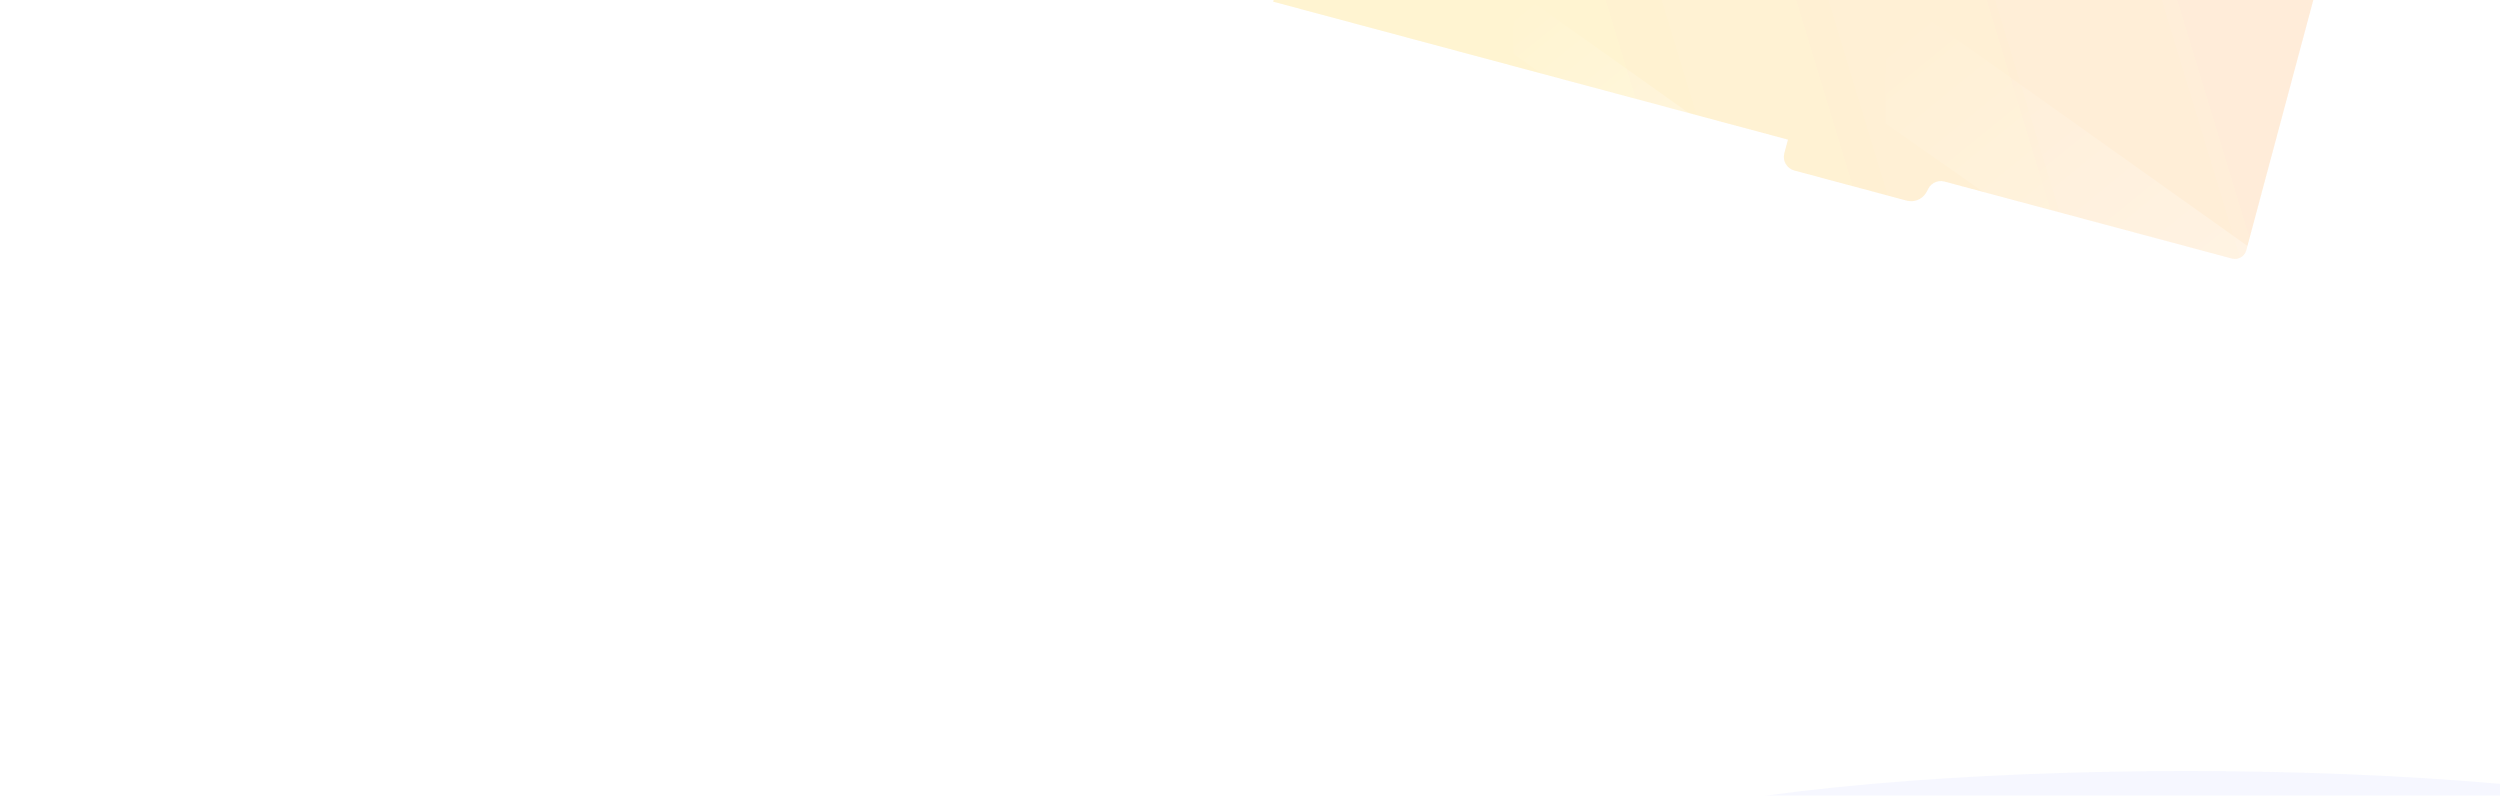 <svg xmlns="http://www.w3.org/2000/svg" width="2127" height="677" viewBox="0 0 2127 677" fill="none"><g opacity="0.1" filter="url(#filter0_f_19_12957)"><path fill-rule="evenodd" clip-rule="evenodd" d="M1654.18 154.417C1647.83 152.809 1641.35 156.597 1639.65 162.944L1640.38 160.197C1638.18 168.108 1630 172.784 1622.05 170.654L1526.6 145.076C1520.19 143.361 1516.39 136.781 1518.11 130.379L1521.22 118.789L1083.27 1.443L1143.06 -221.686C1144.49 -227.021 1149.97 -230.187 1155.31 -228.757L1961.26 -12.802C1966.6 -11.373 1969.76 -5.889 1968.33 -0.555L1911.14 212.915C1909.71 218.25 1904.22 221.415 1898.89 219.986L1654.18 154.417Z" fill="url(#paint0_linear_19_12957)"></path></g><g opacity="0.1" filter="url(#filter1_f_19_12957)"><path fill-rule="evenodd" clip-rule="evenodd" d="M1654.18 154.417C1647.83 152.809 1641.35 156.597 1639.65 162.944L1640.38 160.197C1638.18 168.108 1630 172.784 1622.05 170.654L1526.6 145.076C1520.19 143.361 1516.39 136.781 1518.11 130.379L1521.22 118.789L1083.27 1.443L1143.06 -221.686C1144.49 -227.021 1149.97 -230.187 1155.31 -228.757L1961.26 -12.802C1966.6 -11.373 1969.76 -5.889 1968.33 -0.555L1911.14 212.915C1909.71 218.25 1904.22 221.415 1898.89 219.986L1654.18 154.417Z" fill="url(#paint1_linear_19_12957)"></path></g><g clip-path="url(#clip0_19_12957)"><g clip-path="url(#clip1_19_12957)"><rect width="867.365" height="675.805" transform="translate(0 30.194)" fill="url(#paint2_linear_19_12957)"></rect><g filter="url(#filter2_d_19_12957)"><path d="M526.685 211.706L525.618 1149.85L368.849 1037.23V406.666V406.135L368.315 405.604L278.199 341.325L275.533 339.2V342.388L275 1084.51V1085.04L276.066 1085.57L616.267 1329.41L618.934 1331V1327.81L620 164.427V163.896L619.467 163.364L278.733 -78.875L276.066 -81V-77.812V32.683V33.745L276.6 34.276L366.716 97.492V96.961L526.685 211.706Z" fill="url(#paint3_linear_19_12957)"></path><path d="M103.685 1273.29L102.618 335.148L-54.151 447.768L-54.151 1078.33V1078.87L-54.685 1079.4L-144.801 1143.67L-147.467 1145.8V1142.61L-148 400.489V399.958L-146.934 399.427L193.267 155.594L195.934 154V157.187L197 1320.57V1321.1L196.467 1321.64L-144.267 1563.88L-146.934 1566V1562.81V1452.32V1451.25L-146.4 1450.72L-56.284 1387.51V1388.04L103.685 1273.29Z" fill="url(#paint4_linear_19_12957)"></path></g></g><g clip-path="url(#clip2_19_12957)"><g filter="url(#filter3_d_19_12957)"><path d="M1854.68 282.706L1853.62 1220.85L1696.85 1108.23V477.666V477.135L1696.32 476.604L1606.2 412.325L1603.53 410.2V413.388L1603 1155.51V1156.04L1604.07 1156.57L1944.27 1400.41L1946.93 1402V1398.81L1948 235.427V234.896L1947.47 234.364L1606.73 -7.875L1604.07 -10V-6.812V103.683V104.745L1604.6 105.276L1694.72 168.492V167.961L1854.68 282.706Z" fill="url(#paint5_linear_19_12957)"></path><path d="M1333.56 166.414L1333.04 622.863L1256.7 568.069V261.271V261.012L1256.44 260.754L1212.56 229.48L1211.26 228.446V229.997L1211 591.072V591.331L1211.52 591.589L1377.18 710.225L1378.48 711V709.449L1379 143.411V143.152L1378.74 142.894L1212.82 25.034L1211.52 24V25.551V79.312V79.829L1211.78 80.087L1255.66 110.844V110.586L1333.56 166.414Z" fill="url(#paint6_linear_19_12957)" fill-opacity="0.8"></path><path d="M1409.56 132.414L1409.04 588.863L1332.7 534.069V227.271V227.012L1332.44 226.754L1288.56 195.48L1287.26 194.446V195.997L1287 557.072V557.331L1287.52 557.589L1453.18 676.225L1454.48 677V675.449L1455 109.411V109.152L1454.74 108.894L1288.82 -8.966L1287.52 -10V-8.449V45.312V45.829L1287.78 46.087L1331.66 76.844V76.586L1409.56 132.414Z" fill="url(#paint7_linear_19_12957)" fill-opacity="0.8"></path><path d="M1563.68 1284.29L1562.62 346.148L1405.85 458.768V1089.33V1089.87L1405.32 1090.4L1315.2 1154.67L1312.53 1156.8V1153.61L1312 411.489V410.958L1313.07 410.427L1653.27 166.594L1655.93 165V168.187L1657 1331.57V1332.1L1656.47 1332.64L1315.73 1574.88L1313.07 1577V1573.81V1463.32V1462.25L1313.6 1461.72L1403.72 1398.51V1399.04L1563.68 1284.29Z" fill="url(#paint8_linear_19_12957)"></path></g></g><rect width="2127" height="170" transform="matrix(1 0 0 -1 0 677)" fill="url(#paint9_linear_19_12957)"></rect><g filter="url(#filter4_f_19_12957)"><ellipse cx="1860" cy="738" rx="536" ry="82" fill="#7F84F7" fill-opacity="0.07"></ellipse></g></g><defs><filter id="filter0_f_19_12957" x="829.273" y="-483.101" width="1393.4" height="957.43" filterUnits="userSpaceOnUse" color-interpolation-filters="sRGB"><feGaussianBlur stdDeviation="127"></feGaussianBlur></filter><filter id="filter1_f_19_12957" x="829.273" y="-483.101" width="1393.4" height="957.43" filterUnits="userSpaceOnUse" color-interpolation-filters="sRGB"><feGaussianBlur stdDeviation="127"></feGaussianBlur></filter><filter id="filter2_d_19_12957" x="-203" y="-111" width="878" height="1757" filterUnits="userSpaceOnUse" color-interpolation-filters="sRGB"><feGaussianBlur stdDeviation="27.5"></feGaussianBlur></filter><filter id="filter3_d_19_12957" x="1156" y="-40" width="847" height="1697" filterUnits="userSpaceOnUse" color-interpolation-filters="sRGB"><feGaussianBlur stdDeviation="27.5"></feGaussianBlur></filter><filter id="filter4_f_19_12957" x="1150" y="482" width="1420" height="512" filterUnits="userSpaceOnUse" color-interpolation-filters="sRGB"><feGaussianBlur stdDeviation="87"></feGaussianBlur></filter><linearGradient id="paint0_linear_19_12957" x1="1343.75" y1="166.481" x2="1967.11" y2="-22.782" gradientUnits="userSpaceOnUse"><stop offset="0" stop-color="#FFC107"></stop><stop offset="1" stop-color="#FF9737"></stop></linearGradient><linearGradient id="paint1_linear_19_12957" x1="1343.75" y1="166.481" x2="1967.11" y2="-22.782" gradientUnits="userSpaceOnUse"><stop offset="0" stop-color="#FFC107"></stop><stop offset="1" stop-color="#FF9737"></stop></linearGradient><linearGradient id="paint2_linear_19_12957" x1="433.682" y1="0" x2="433.682" y2="675.805" gradientUnits="userSpaceOnUse"><stop stop-color="white"></stop><stop offset="1" stop-color="white" stop-opacity="0"></stop></linearGradient><linearGradient id="paint3_linear_19_12957" x1="447.5" y1="1331" x2="-292.343" y2="421.944" gradientUnits="userSpaceOnUse"><stop stop-color="white"></stop><stop offset="1" stop-color="white" stop-opacity="0"></stop></linearGradient><linearGradient id="paint4_linear_19_12957" x1="24.5" y1="154" x2="-715.343" y2="1063.06" gradientUnits="userSpaceOnUse"><stop stop-color="white"></stop><stop offset="1" stop-color="white" stop-opacity="0"></stop></linearGradient><linearGradient id="paint5_linear_19_12957" x1="1775.5" y1="1402" x2="1035.66" y2="492.944" gradientUnits="userSpaceOnUse"><stop stop-color="white"></stop><stop offset="1" stop-color="white" stop-opacity="0"></stop></linearGradient><linearGradient id="paint6_linear_19_12957" x1="1295" y1="711" x2="935.096" y2="268.405" gradientUnits="userSpaceOnUse"><stop stop-color="white"></stop><stop offset="1" stop-color="white" stop-opacity="0"></stop></linearGradient><linearGradient id="paint7_linear_19_12957" x1="1371" y1="677" x2="1011.1" y2="234.405" gradientUnits="userSpaceOnUse"><stop stop-color="white"></stop><stop offset="1" stop-color="white" stop-opacity="0"></stop></linearGradient><linearGradient id="paint8_linear_19_12957" x1="1484.5" y1="165" x2="744.657" y2="1074.06" gradientUnits="userSpaceOnUse"><stop stop-color="white"></stop><stop offset="1" stop-color="white" stop-opacity="0"></stop></linearGradient><linearGradient id="paint9_linear_19_12957" x1="1063.5" y1="0" x2="1063.5" y2="170" gradientUnits="userSpaceOnUse"><stop stop-color="white"></stop><stop offset="1" stop-color="white" stop-opacity="0"></stop></linearGradient><clipPath id="clip0_19_12957"><rect width="2127" height="676" fill="white" transform="translate(0 1)"></rect></clipPath><clipPath id="clip1_19_12957"><rect width="867.365" height="675.805" fill="white" transform="translate(0 30.194)"></rect></clipPath><clipPath id="clip2_19_12957"><rect width="817" height="703.84" fill="white" transform="translate(1188 1)"></rect></clipPath></defs></svg>